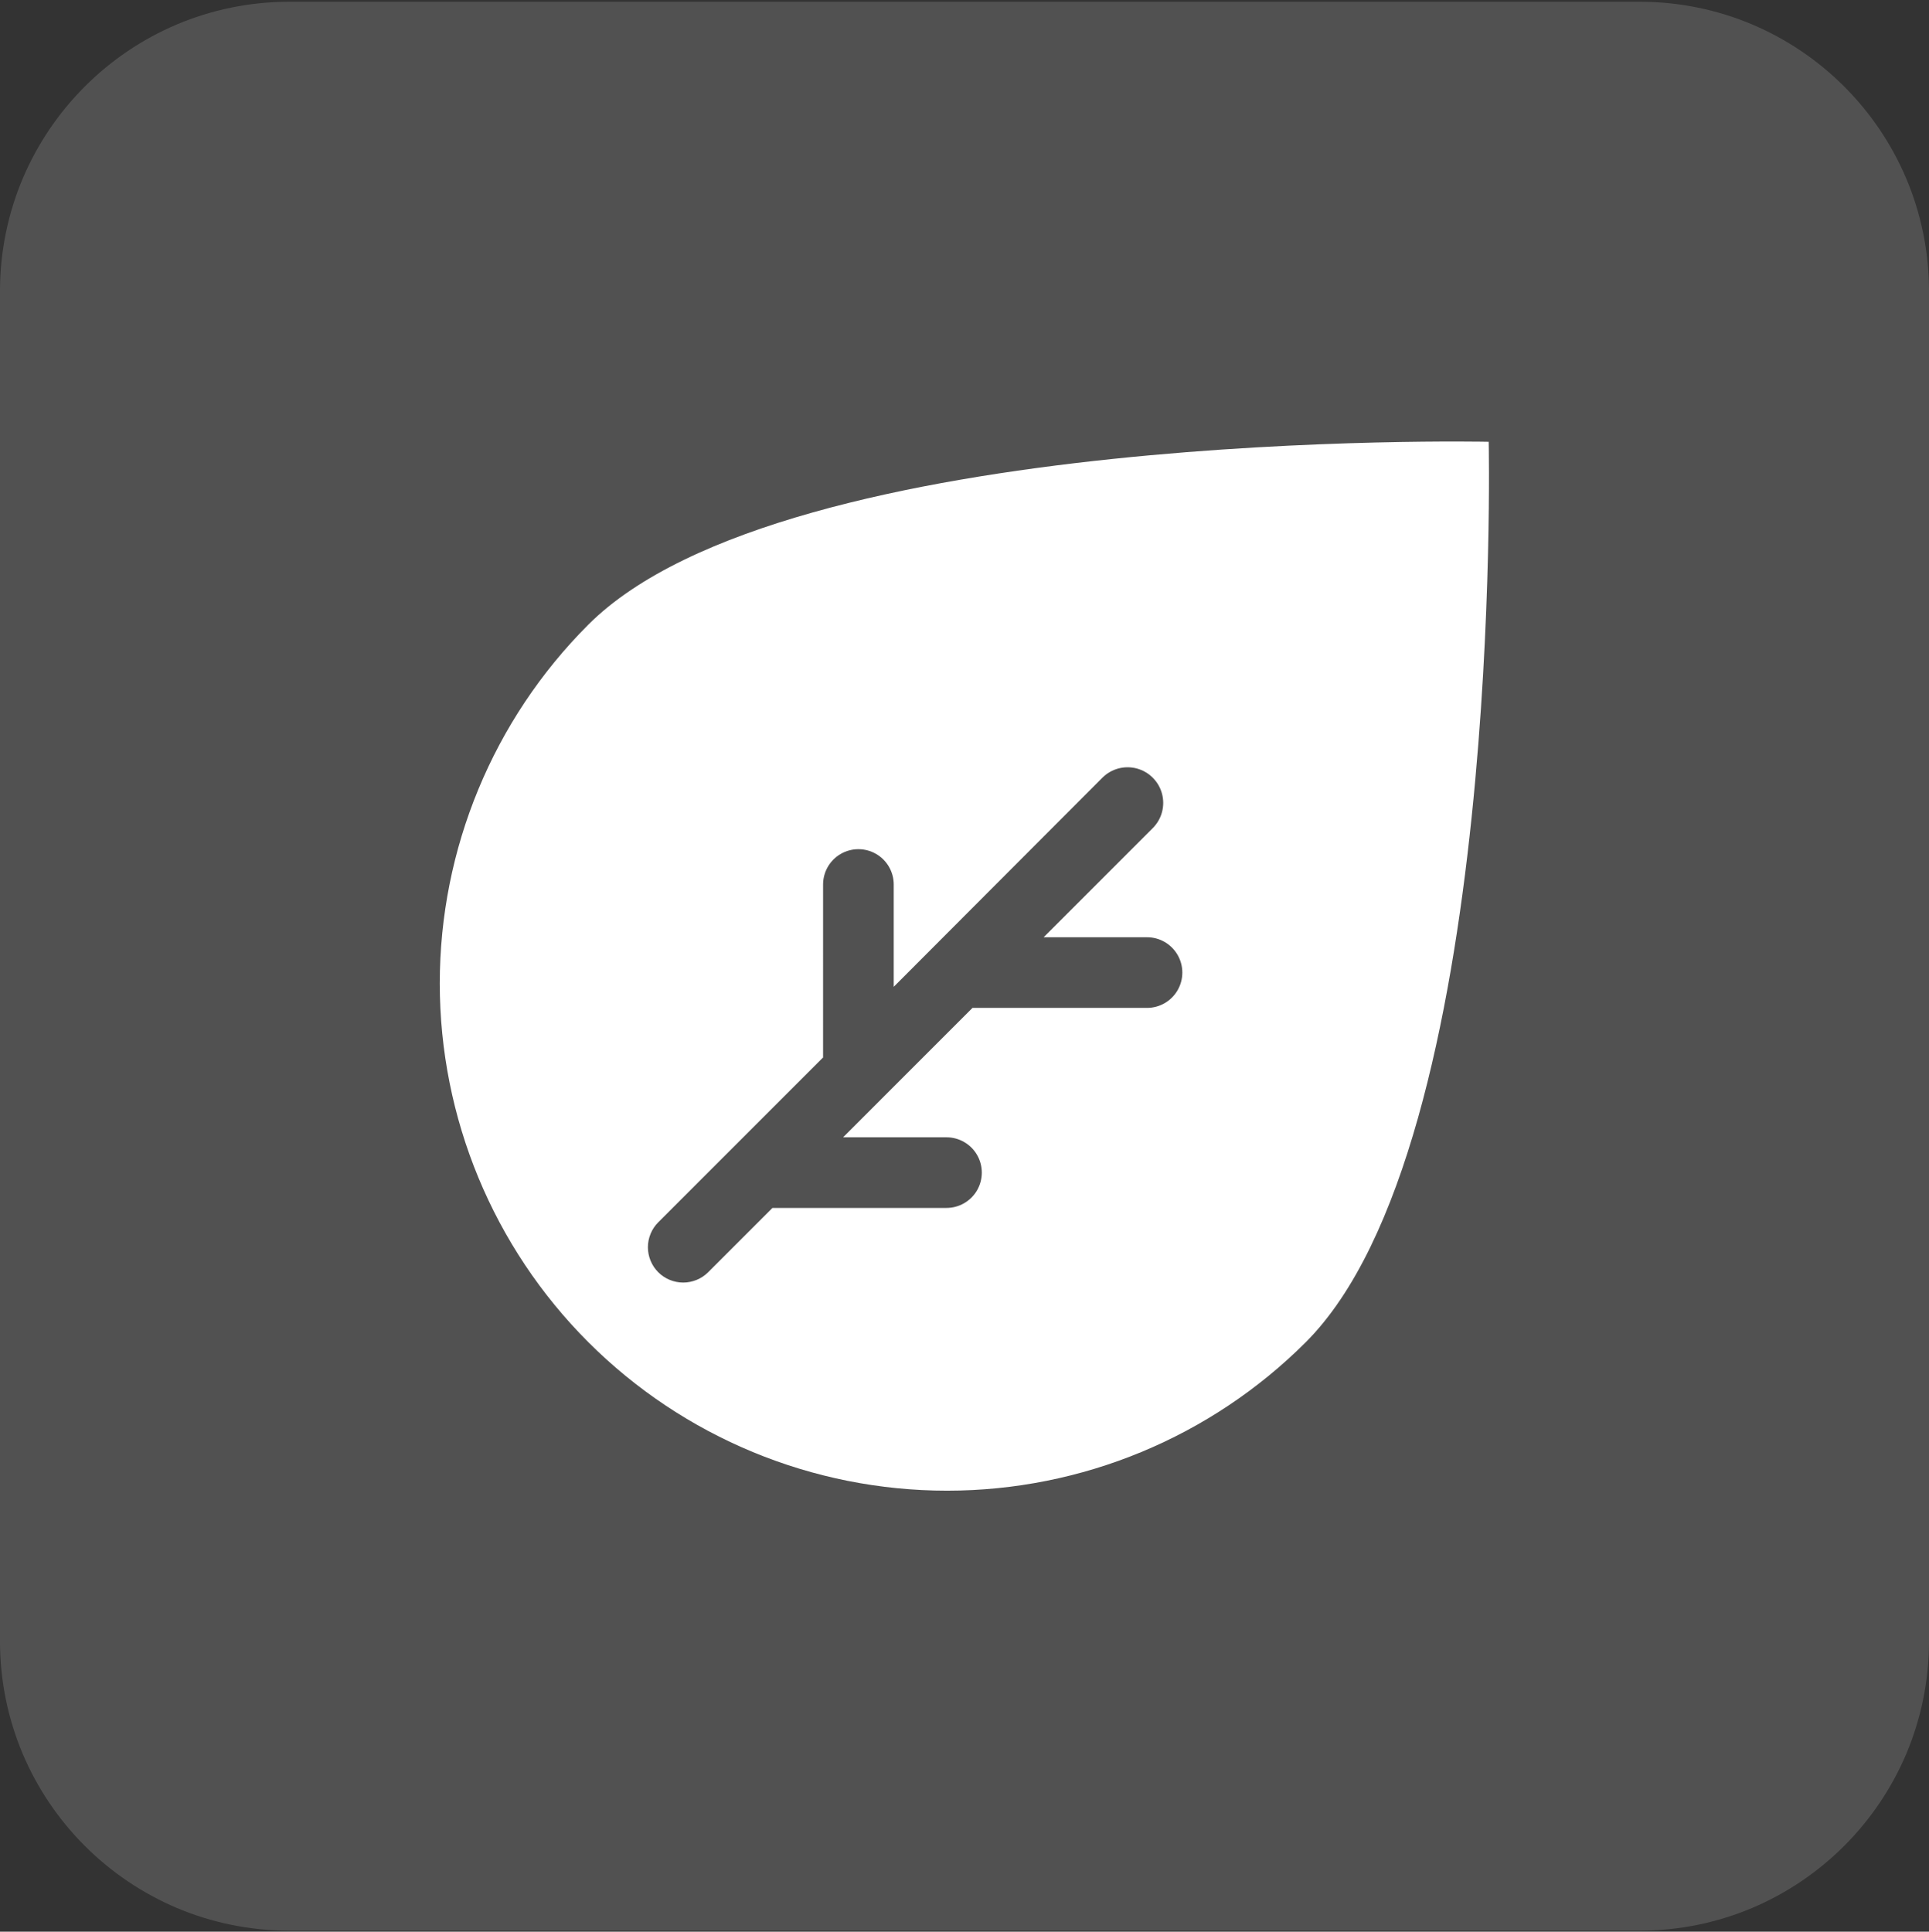 <?xml version="1.0" encoding="UTF-8" standalone="no"?> <svg xmlns="http://www.w3.org/2000/svg" xmlns:xlink="http://www.w3.org/1999/xlink" xmlns:serif="http://www.serif.com/" width="100%" height="100%" viewBox="0 0 700 701" xml:space="preserve" style="fill-rule:evenodd;clip-rule:evenodd;stroke-linejoin:round;stroke-miterlimit:2;"><rect x="0" y="0" width="700" height="701" fill="#333333" stroke="none"/> <g transform="matrix(1,0,0,1,0,-909)"> <g id="Eco" transform="matrix(1,0,0,1,0,909.634)"> <rect x="0" y="0" width="700" height="700" style="fill:none;"></rect> <path d="M700,105C700,47.049 652.951,0 595,0L105,0C47.049,0 0,47.049 0,105L0,595C0,652.951 47.049,700 105,700L595,700C652.951,700 700,652.951 700,595L700,105Z" style="fill:white;fill-opacity:0.15;"></path> <g transform="matrix(0.763,0,0,0.763,82.904,136.325)"> <path d="M171.14,458.86C216.406,504.09 277.78,529.497 341.77,529.497C405.758,529.497 467.13,504.091 512.4,458.86C606.65,364.614 599.369,30.63 599.369,30.63C599.369,30.63 265.389,23.349 171.139,117.599C125.909,162.865 100.502,224.239 100.502,288.229C100.502,352.221 125.908,413.599 171.139,458.859L171.14,458.86ZM204.402,401.852L282.8,323.454L282.804,241.188C282.804,235.188 286.007,229.641 291.202,226.641C296.402,223.637 302.804,223.637 308.003,226.641C313.203,229.641 316.402,235.188 316.402,241.188L316.402,289.852L415.636,190.395C419.917,186.114 426.156,184.442 432.007,186.008C437.854,187.579 442.421,192.145 443.991,197.992C445.557,203.844 443.885,210.082 439.604,214.363L387.694,266.273L436.862,266.273L436.858,266.277C442.862,266.277 448.405,269.476 451.409,274.676C454.409,279.875 454.409,286.278 451.409,291.477C448.405,296.676 442.862,299.875 436.858,299.875L353.866,299.875L311.475,342.266L292.323,361.422L341.491,361.422C347.491,361.422 353.038,364.621 356.042,369.82C359.042,375.02 359.042,381.422 356.042,386.621C353.038,391.817 347.491,395.02 341.491,395.02L258.721,395.02L228.147,425.598C224.995,428.742 220.725,430.508 216.276,430.508C211.823,430.508 207.553,428.742 204.401,425.598C201.257,422.446 199.491,418.176 199.491,413.723C199.491,409.274 201.256,405.004 204.401,401.852L204.402,401.852Z" style="fill:white;fill-rule:nonzero;"></path> </g> </g> </g> </svg> 
